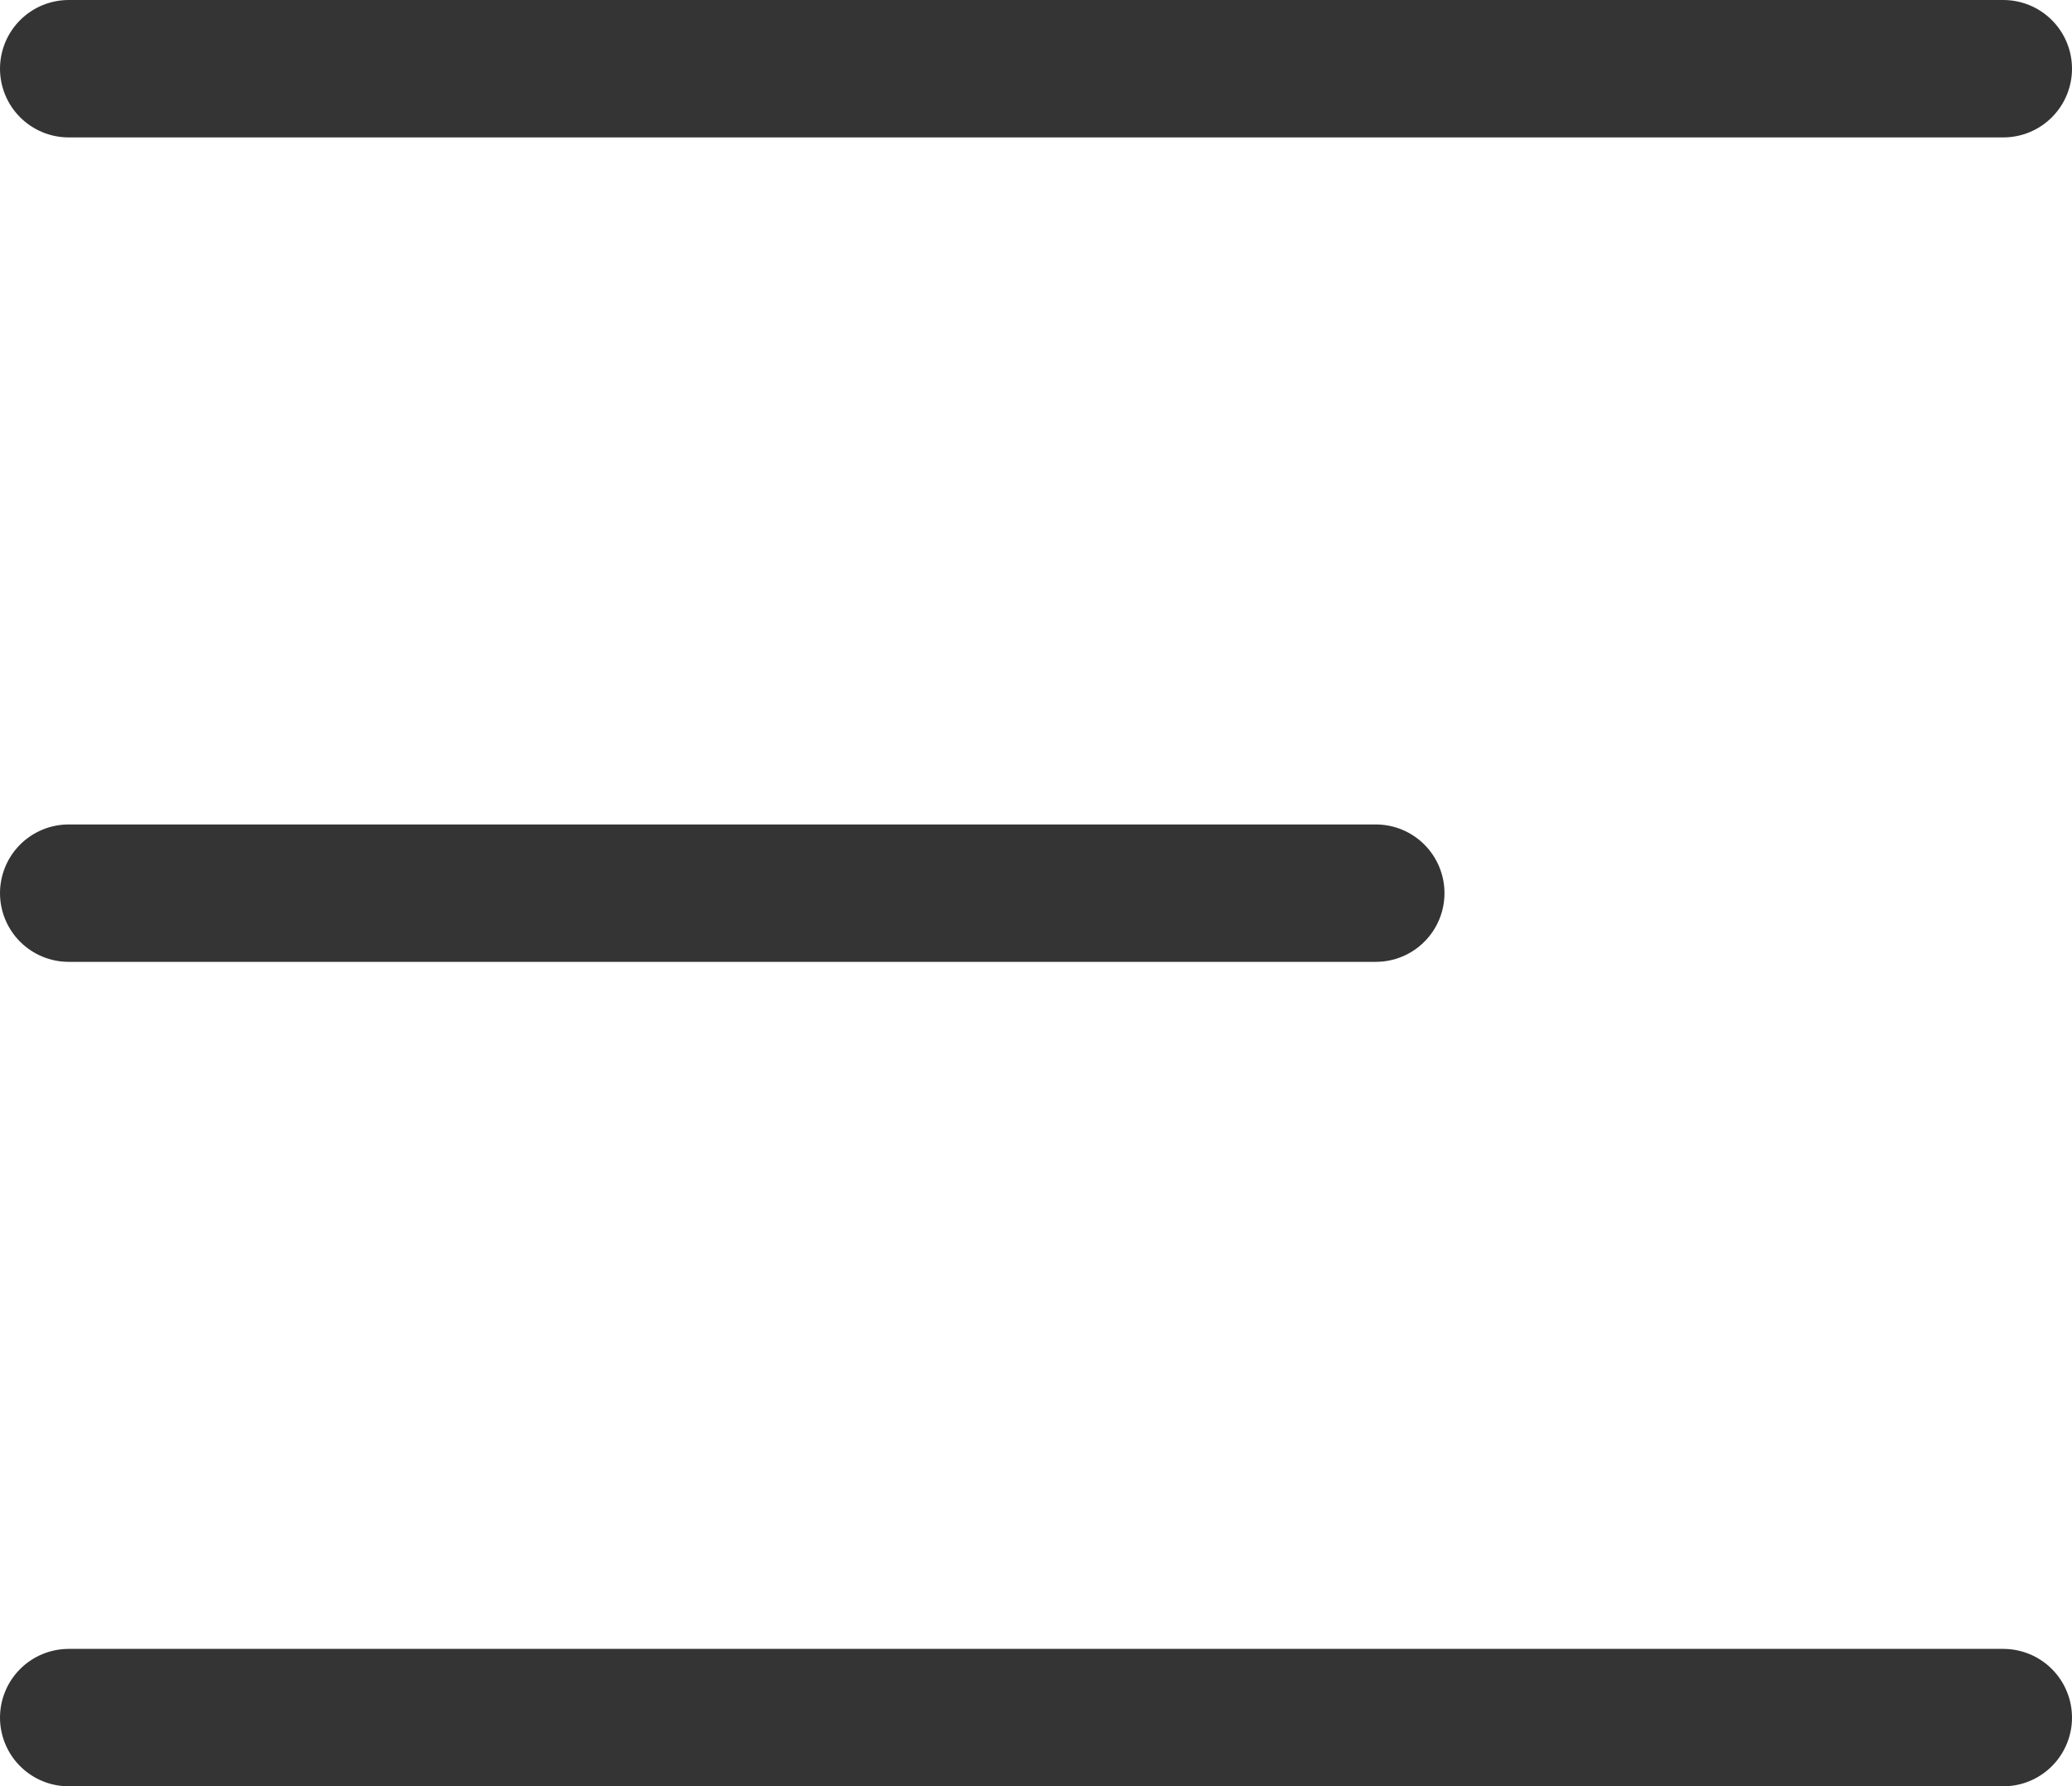 <svg xmlns="http://www.w3.org/2000/svg" width="22.618" height="19.5" viewBox="0 0 22.618 19.5">
  <g id="Icon_feather-menu" data-name="Icon feather-menu" transform="translate(-3.75 -8.25)">
    <path id="Path_6" data-name="Path 6" d="M4.5,18H18.768" fill="none" stroke="#343434" stroke-linecap="round" stroke-linejoin="round" stroke-width="1.5"/>
    <path id="Path_7" data-name="Path 7" d="M4.5,9H25.618" fill="none" stroke="#343434" stroke-linecap="round" stroke-linejoin="round" stroke-width="1.5"/>
    <path id="Path_8" data-name="Path 8" d="M4.5,27H25.618" fill="none" stroke="#343434" stroke-linecap="round" stroke-linejoin="round" stroke-width="1.5"/>
  </g>
</svg>
